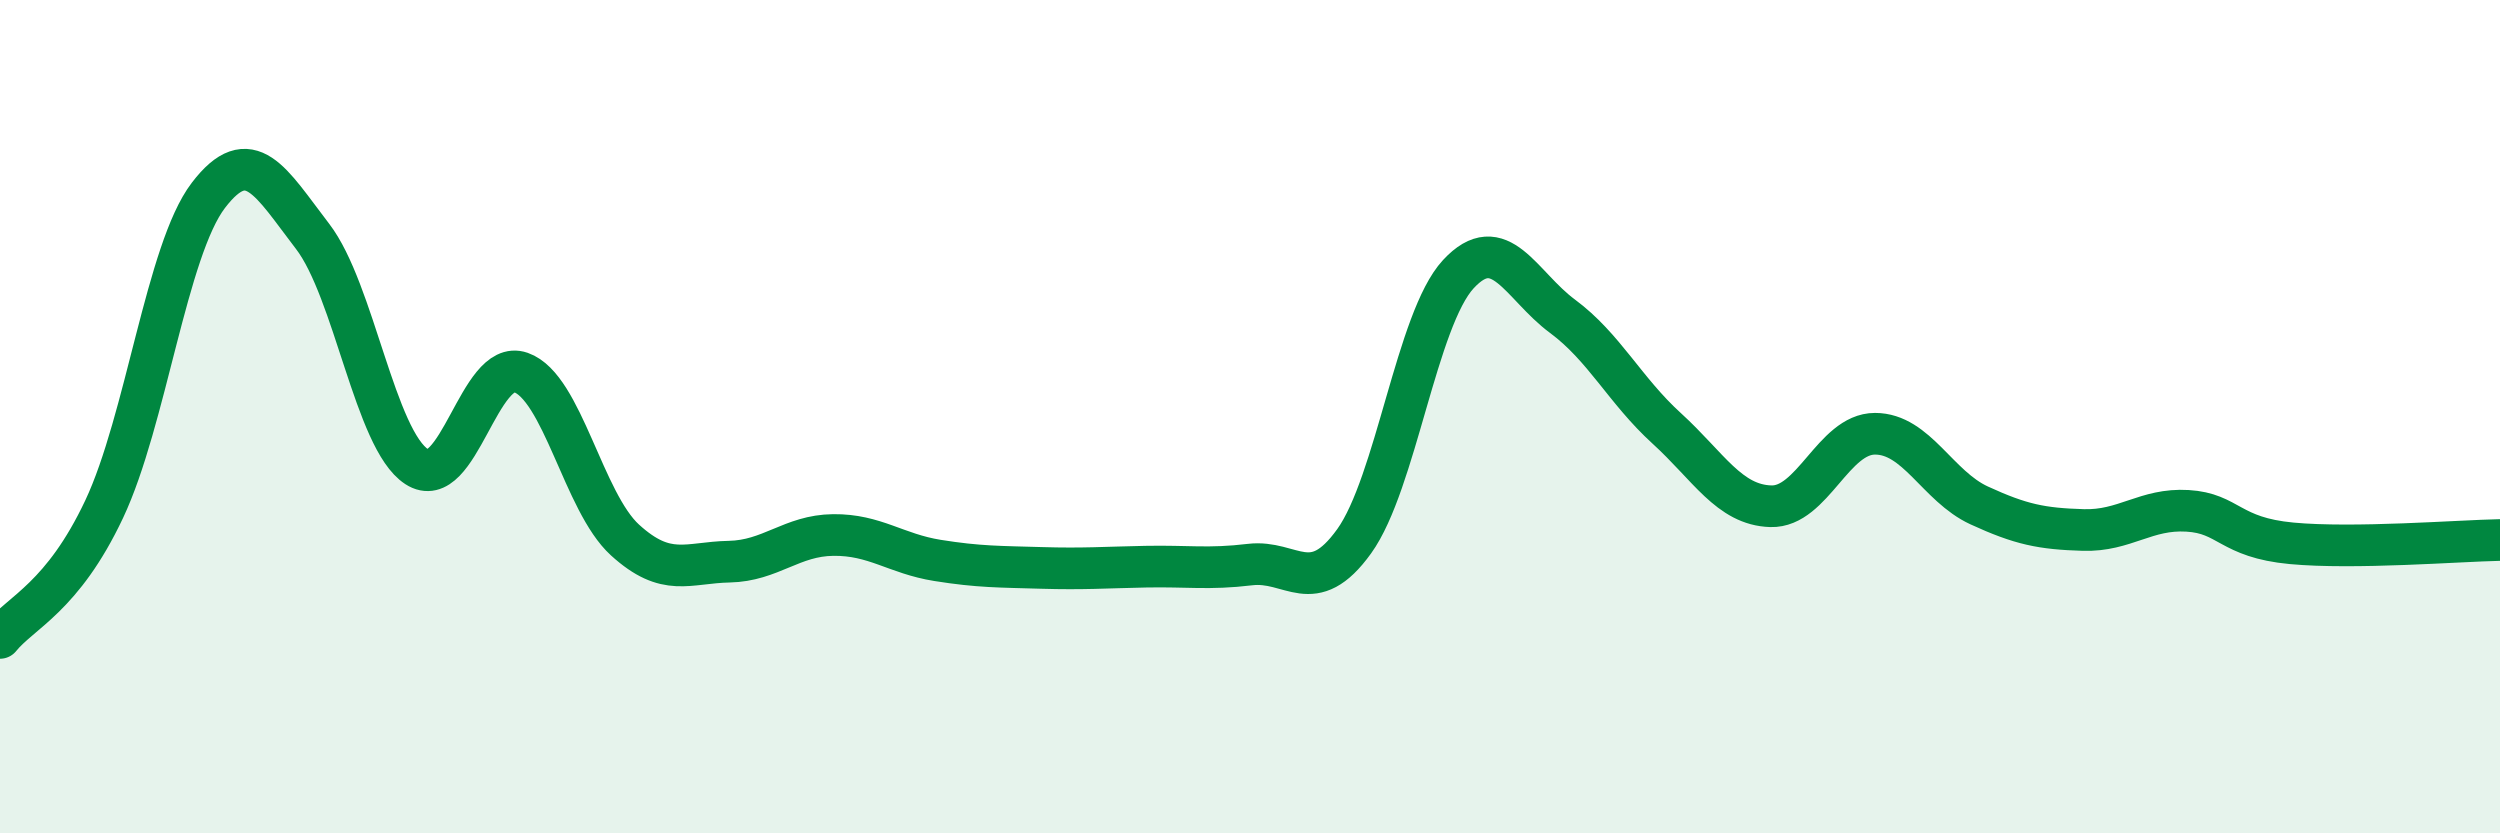 
    <svg width="60" height="20" viewBox="0 0 60 20" xmlns="http://www.w3.org/2000/svg">
      <path
        d="M 0,15.31 C 0.5,14.69 1.5,14.34 2.5,12.22 C 3.5,10.1 4,6 5,4.69 C 6,3.38 6.5,4.37 7.5,5.67 C 8.5,6.97 9,10.55 10,11.2 C 11,11.85 11.5,8.59 12.5,8.94 C 13.5,9.29 14,12.05 15,12.96 C 16,13.87 16.5,13.5 17.5,13.48 C 18.5,13.46 19,12.85 20,12.84 C 21,12.83 21.5,13.29 22.5,13.45 C 23.5,13.61 24,13.6 25,13.63 C 26,13.66 26.5,13.62 27.5,13.6 C 28.5,13.58 29,13.67 30,13.55 C 31,13.43 31.5,14.38 32.5,12.99 C 33.5,11.6 34,7.66 35,6.58 C 36,5.5 36.5,6.85 37.5,7.59 C 38.5,8.33 39,9.37 40,10.28 C 41,11.19 41.5,12.12 42.5,12.15 C 43.5,12.18 44,10.41 45,10.41 C 46,10.41 46.5,11.67 47.5,12.13 C 48.5,12.59 49,12.69 50,12.72 C 51,12.75 51.5,12.2 52.5,12.26 C 53.5,12.32 53.5,12.9 55,13.04 C 56.5,13.18 59,12.98 60,12.96L60 20L0 20Z"
        fill="#008740"
        opacity="0.1"
        stroke-linecap="round"
        stroke-linejoin="round"
      />
      <path
        d="M 0,15.31 C 0.5,14.69 1.5,14.34 2.5,12.22 C 3.5,10.1 4,6 5,4.69 C 6,3.38 6.5,4.37 7.5,5.67 C 8.5,6.97 9,10.55 10,11.2 C 11,11.85 11.5,8.59 12.5,8.94 C 13.5,9.29 14,12.05 15,12.96 C 16,13.87 16.5,13.5 17.5,13.48 C 18.5,13.46 19,12.85 20,12.84 C 21,12.83 21.5,13.29 22.5,13.45 C 23.5,13.61 24,13.6 25,13.63 C 26,13.66 26.5,13.62 27.5,13.6 C 28.5,13.58 29,13.67 30,13.55 C 31,13.43 31.5,14.38 32.5,12.99 C 33.5,11.6 34,7.66 35,6.58 C 36,5.5 36.5,6.85 37.5,7.59 C 38.5,8.33 39,9.37 40,10.28 C 41,11.19 41.5,12.12 42.5,12.15 C 43.5,12.18 44,10.41 45,10.41 C 46,10.41 46.5,11.67 47.5,12.13 C 48.5,12.59 49,12.69 50,12.72 C 51,12.75 51.5,12.2 52.5,12.26 C 53.5,12.32 53.5,12.9 55,13.04 C 56.5,13.18 59,12.98 60,12.96"
        stroke="#008740"
        stroke-width="1"
        fill="none"
        stroke-linecap="round"
        stroke-linejoin="round"
      />
    </svg>
  